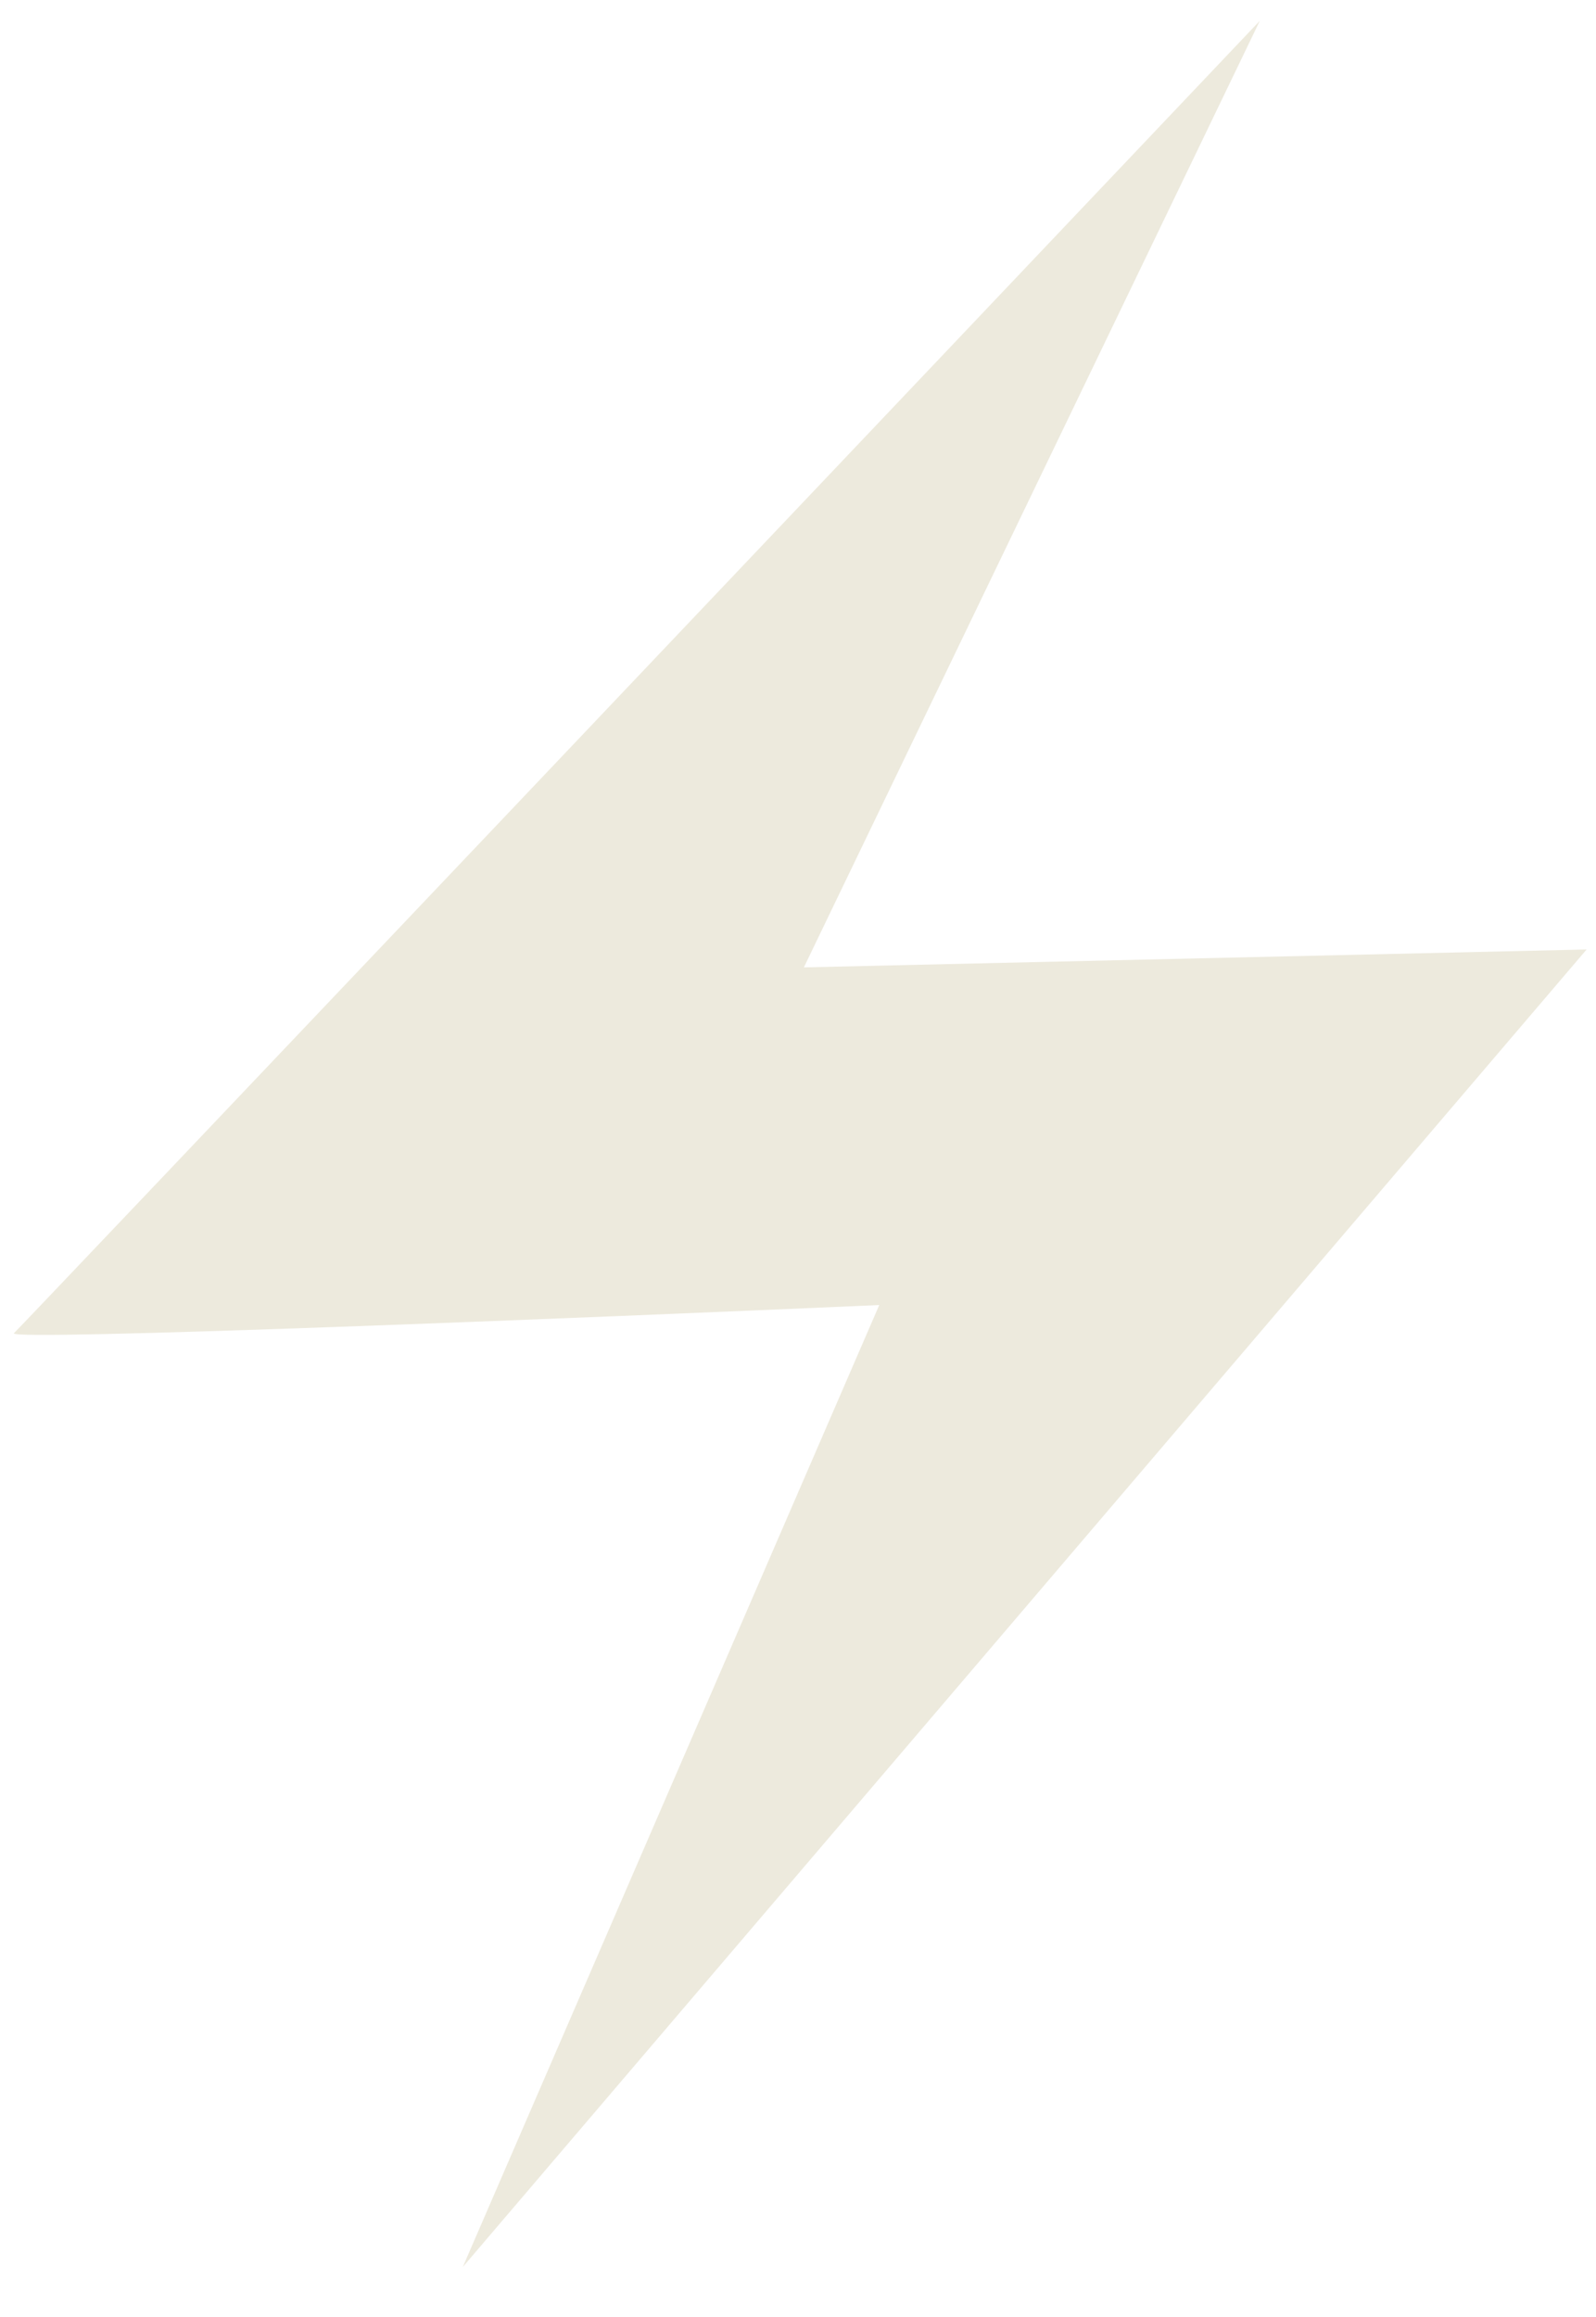 <svg xmlns="http://www.w3.org/2000/svg" width="31" height="45" fill="none"><path fill="#EDEADD" d="m30.817 18.44-15.203.348L24.47.404C16.474 8.834.44 25.734.271 25.893c-.167.159 11.135-.298 16.807-.547L8.988 44.03l21.83-25.59z"/></svg>